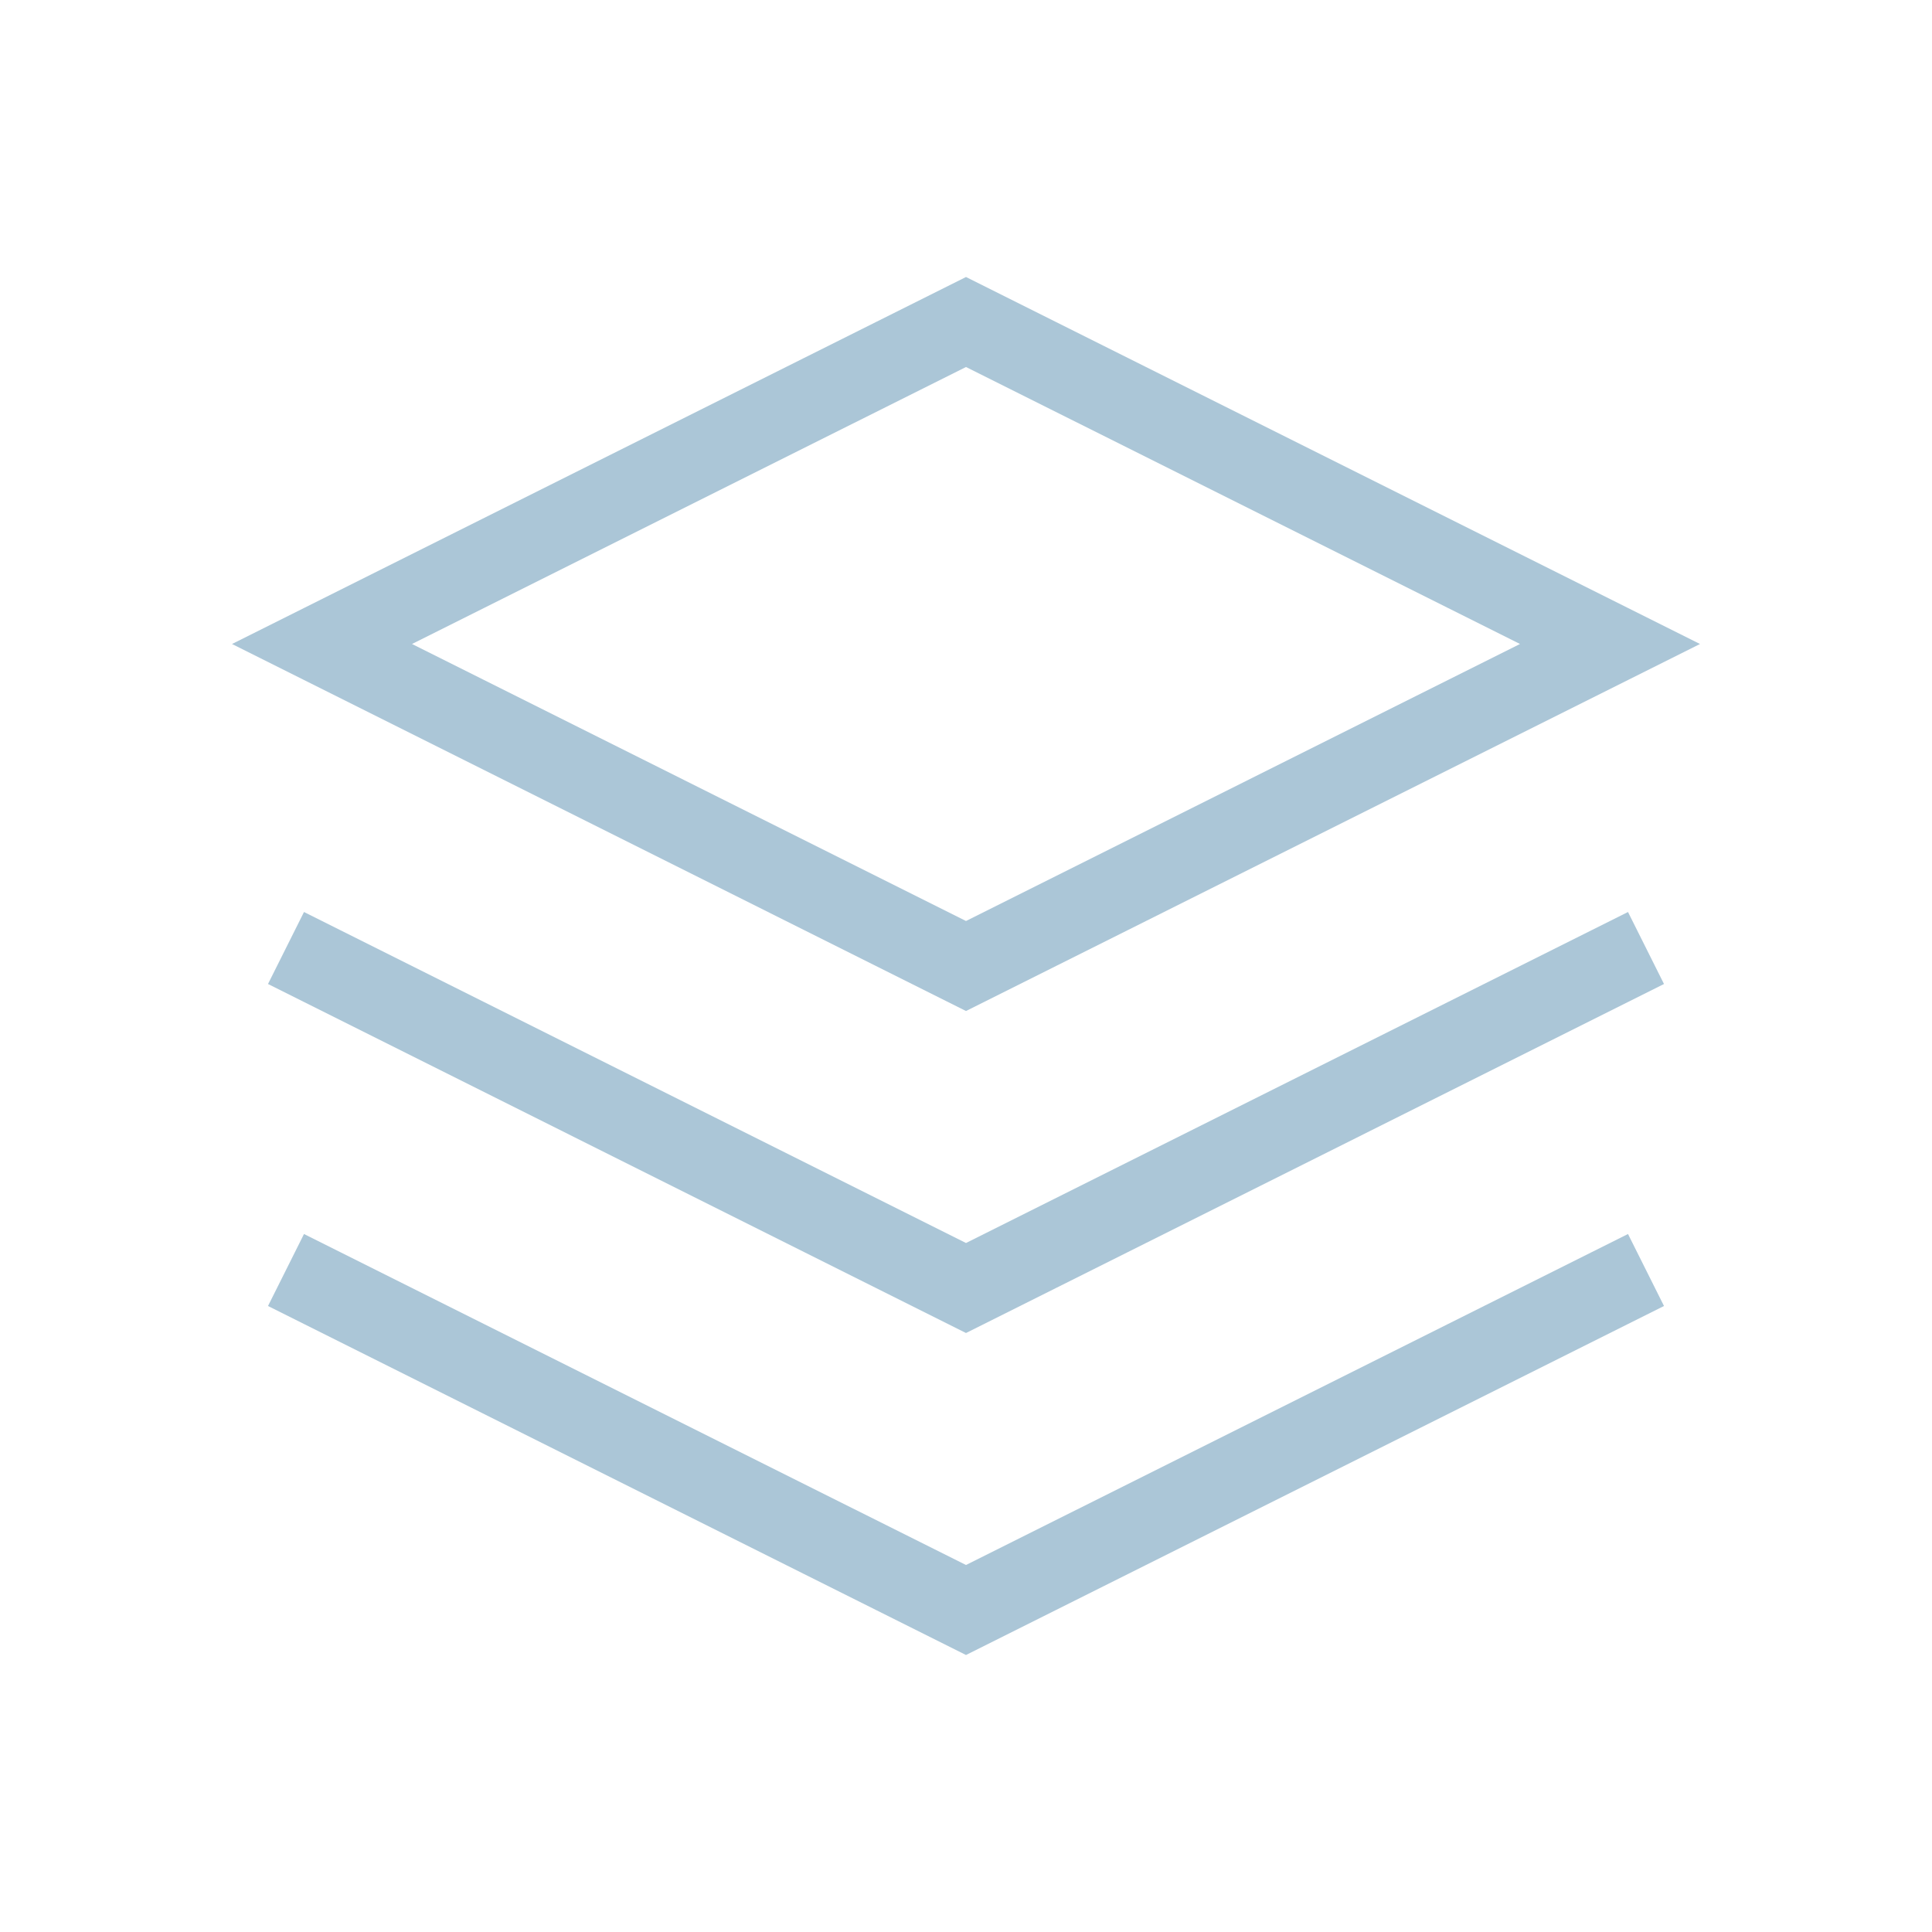 <?xml version="1.0" encoding="UTF-8"?>
<svg xmlns="http://www.w3.org/2000/svg" width="800px" height="800px" viewBox="0 0 24 24" fill="none" aria-labelledby="layersIconTitle" stroke="#abc6d7" stroke-width="1" stroke-linecap="square" stroke-linejoin="miter" color="#abc6d7">
  <title id="layersIconTitle">Layers</title>
  <path d="M12 4L20 8L12 12L4 8L12 4Z"></path>
  <path d="M20 12L12 16L4 12"></path>
  <path d="M20 16L12 20L4 16"></path>
</svg>

